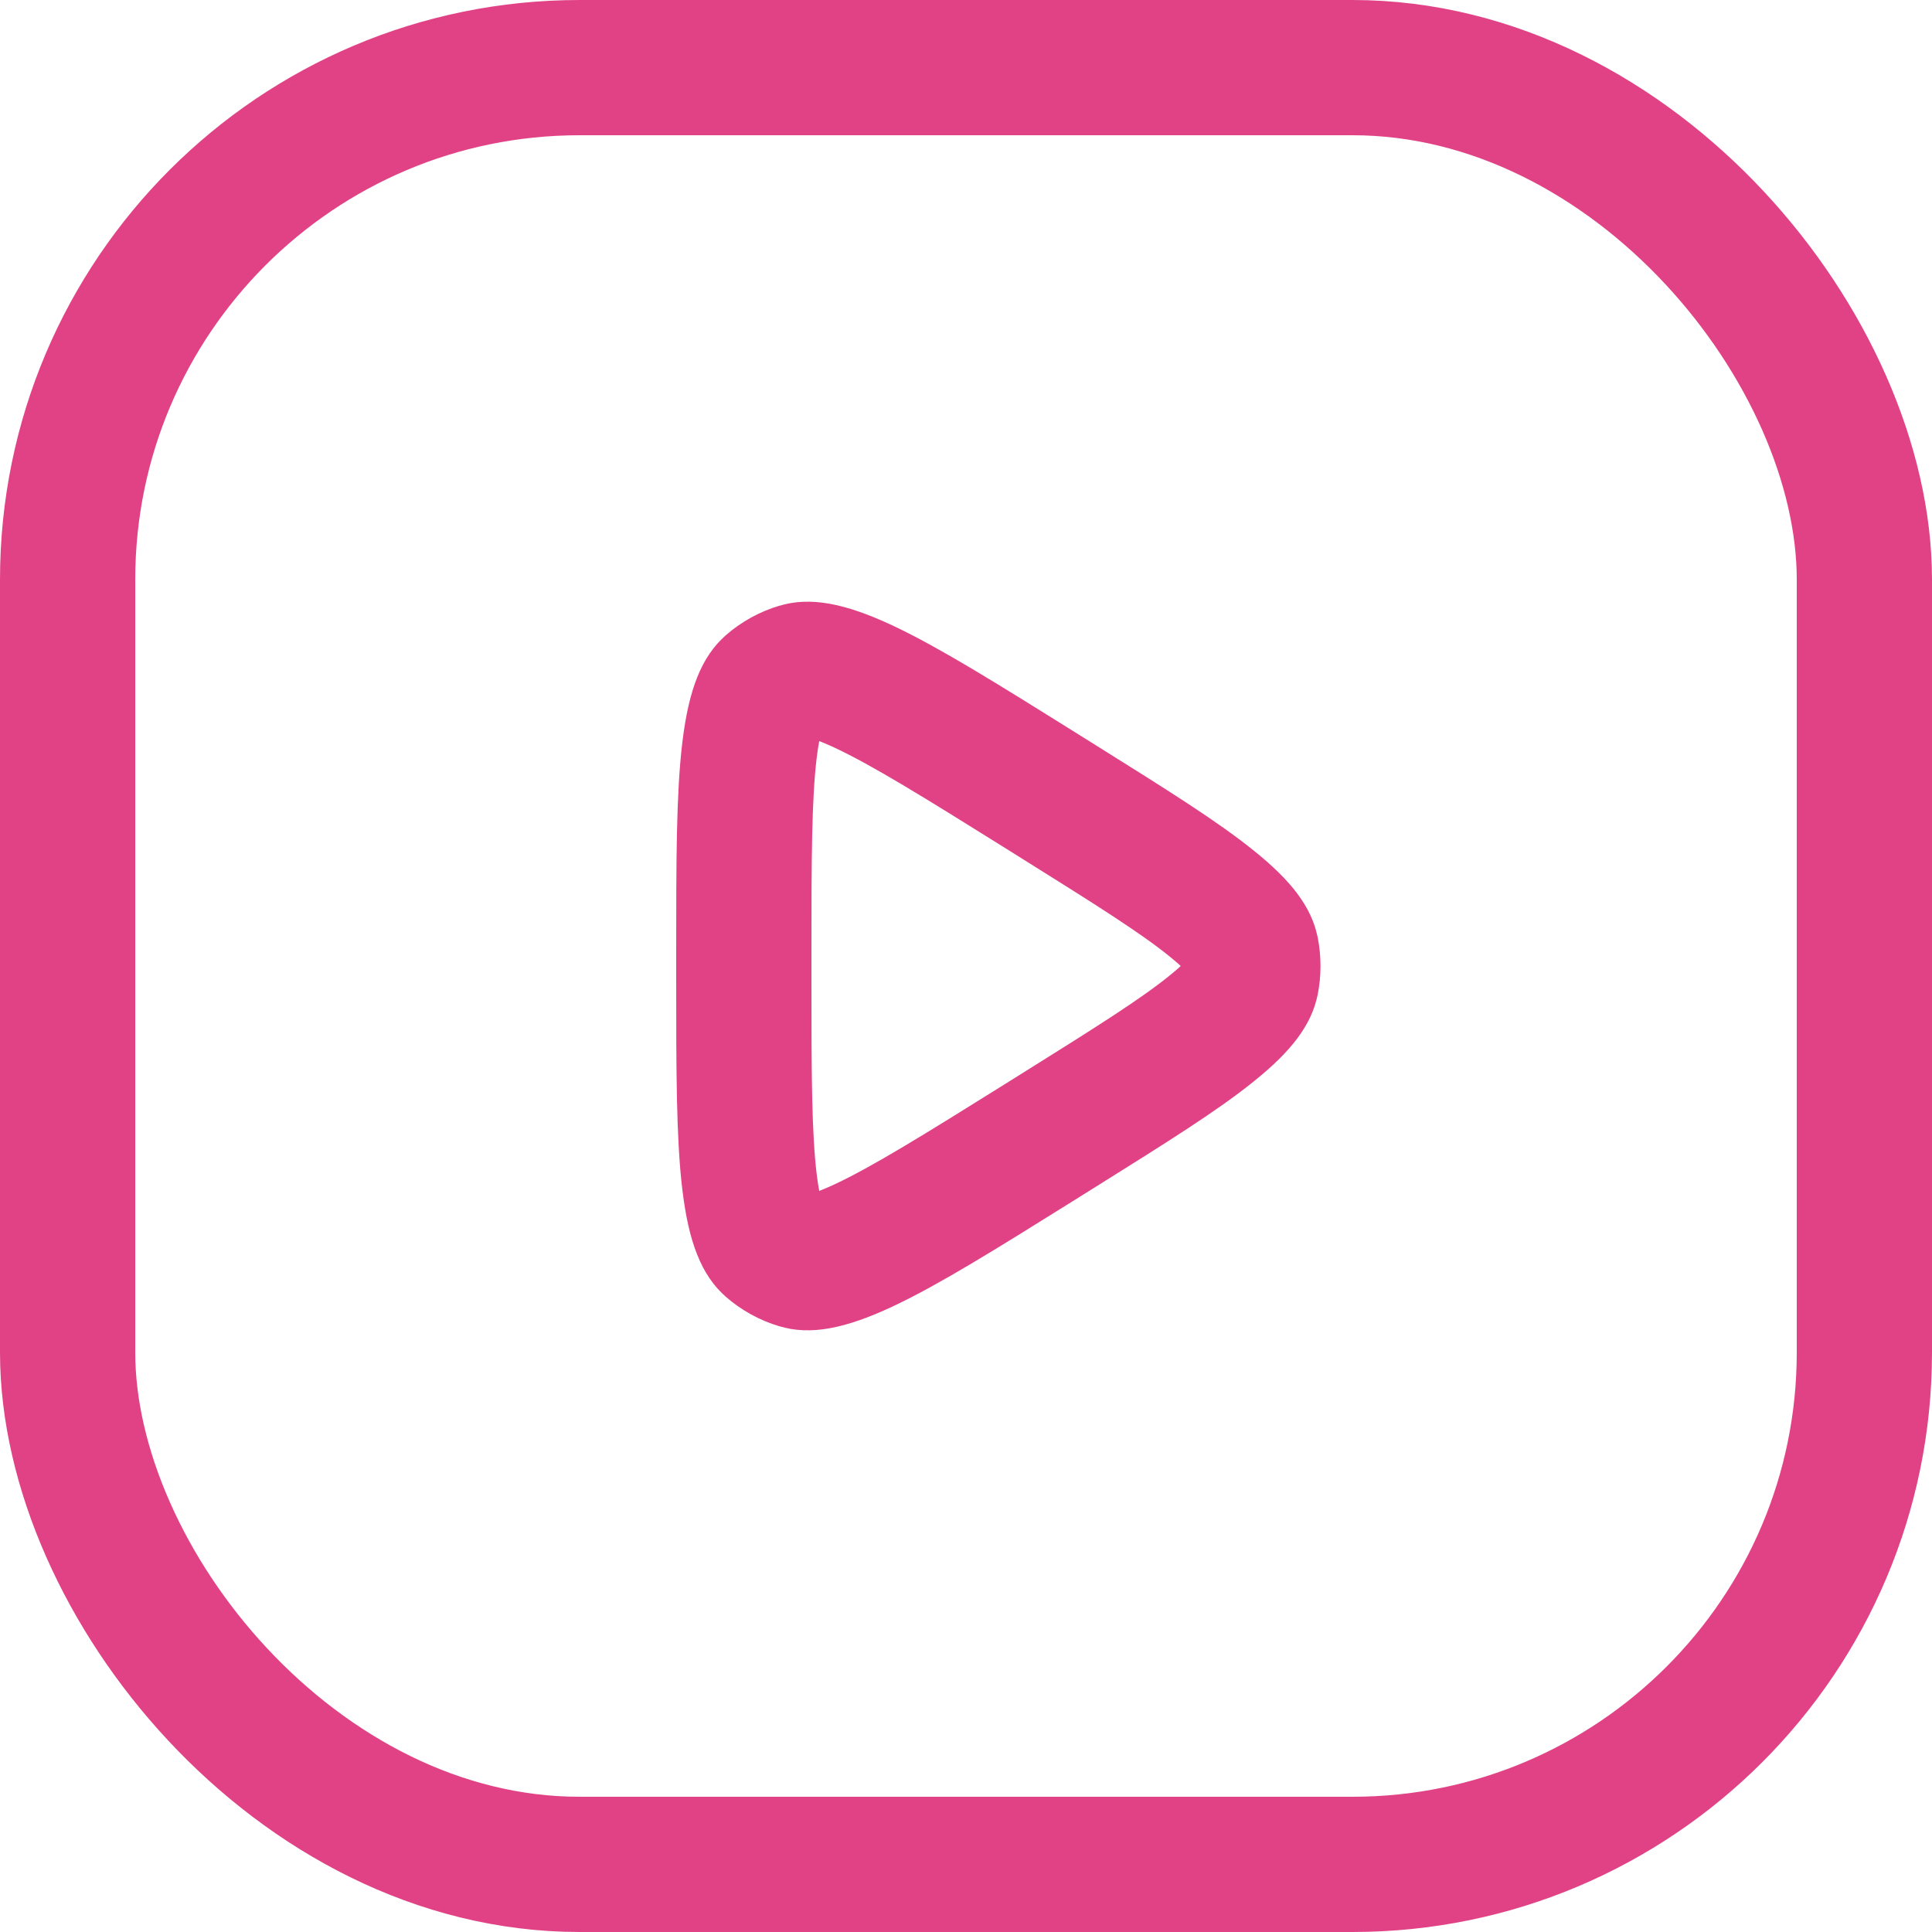 <svg width="20" height="20" viewBox="0 0 20 20" fill="none" xmlns="http://www.w3.org/2000/svg">
<rect x="0.7" y="0.7" width="18.6" height="18.6" rx="5.3" stroke="#E14286" stroke-width="1.4"/>
<path d="M10.966 8.304C11.706 8.767 12.206 9.08 12.543 9.353C12.879 9.623 12.938 9.764 12.954 9.839C12.975 9.945 12.975 10.055 12.954 10.161C12.938 10.236 12.879 10.377 12.543 10.647C12.206 10.92 11.706 11.233 10.966 11.696L10.76 11.825C9.94 12.337 9.379 12.686 8.943 12.891C8.503 13.097 8.34 13.081 8.269 13.059C8.16 13.027 8.059 12.971 7.973 12.896C7.917 12.846 7.817 12.716 7.759 12.235C7.701 11.757 7.7 11.096 7.7 10.129L7.7 9.871C7.7 8.904 7.701 8.243 7.759 7.765C7.817 7.284 7.917 7.154 7.973 7.104C8.059 7.029 8.16 6.973 8.269 6.941C8.34 6.919 8.503 6.903 8.943 7.109C9.379 7.314 9.94 7.663 10.76 8.175L10.966 8.304Z" stroke="#E14286" stroke-width="1.4"/>
</svg>
